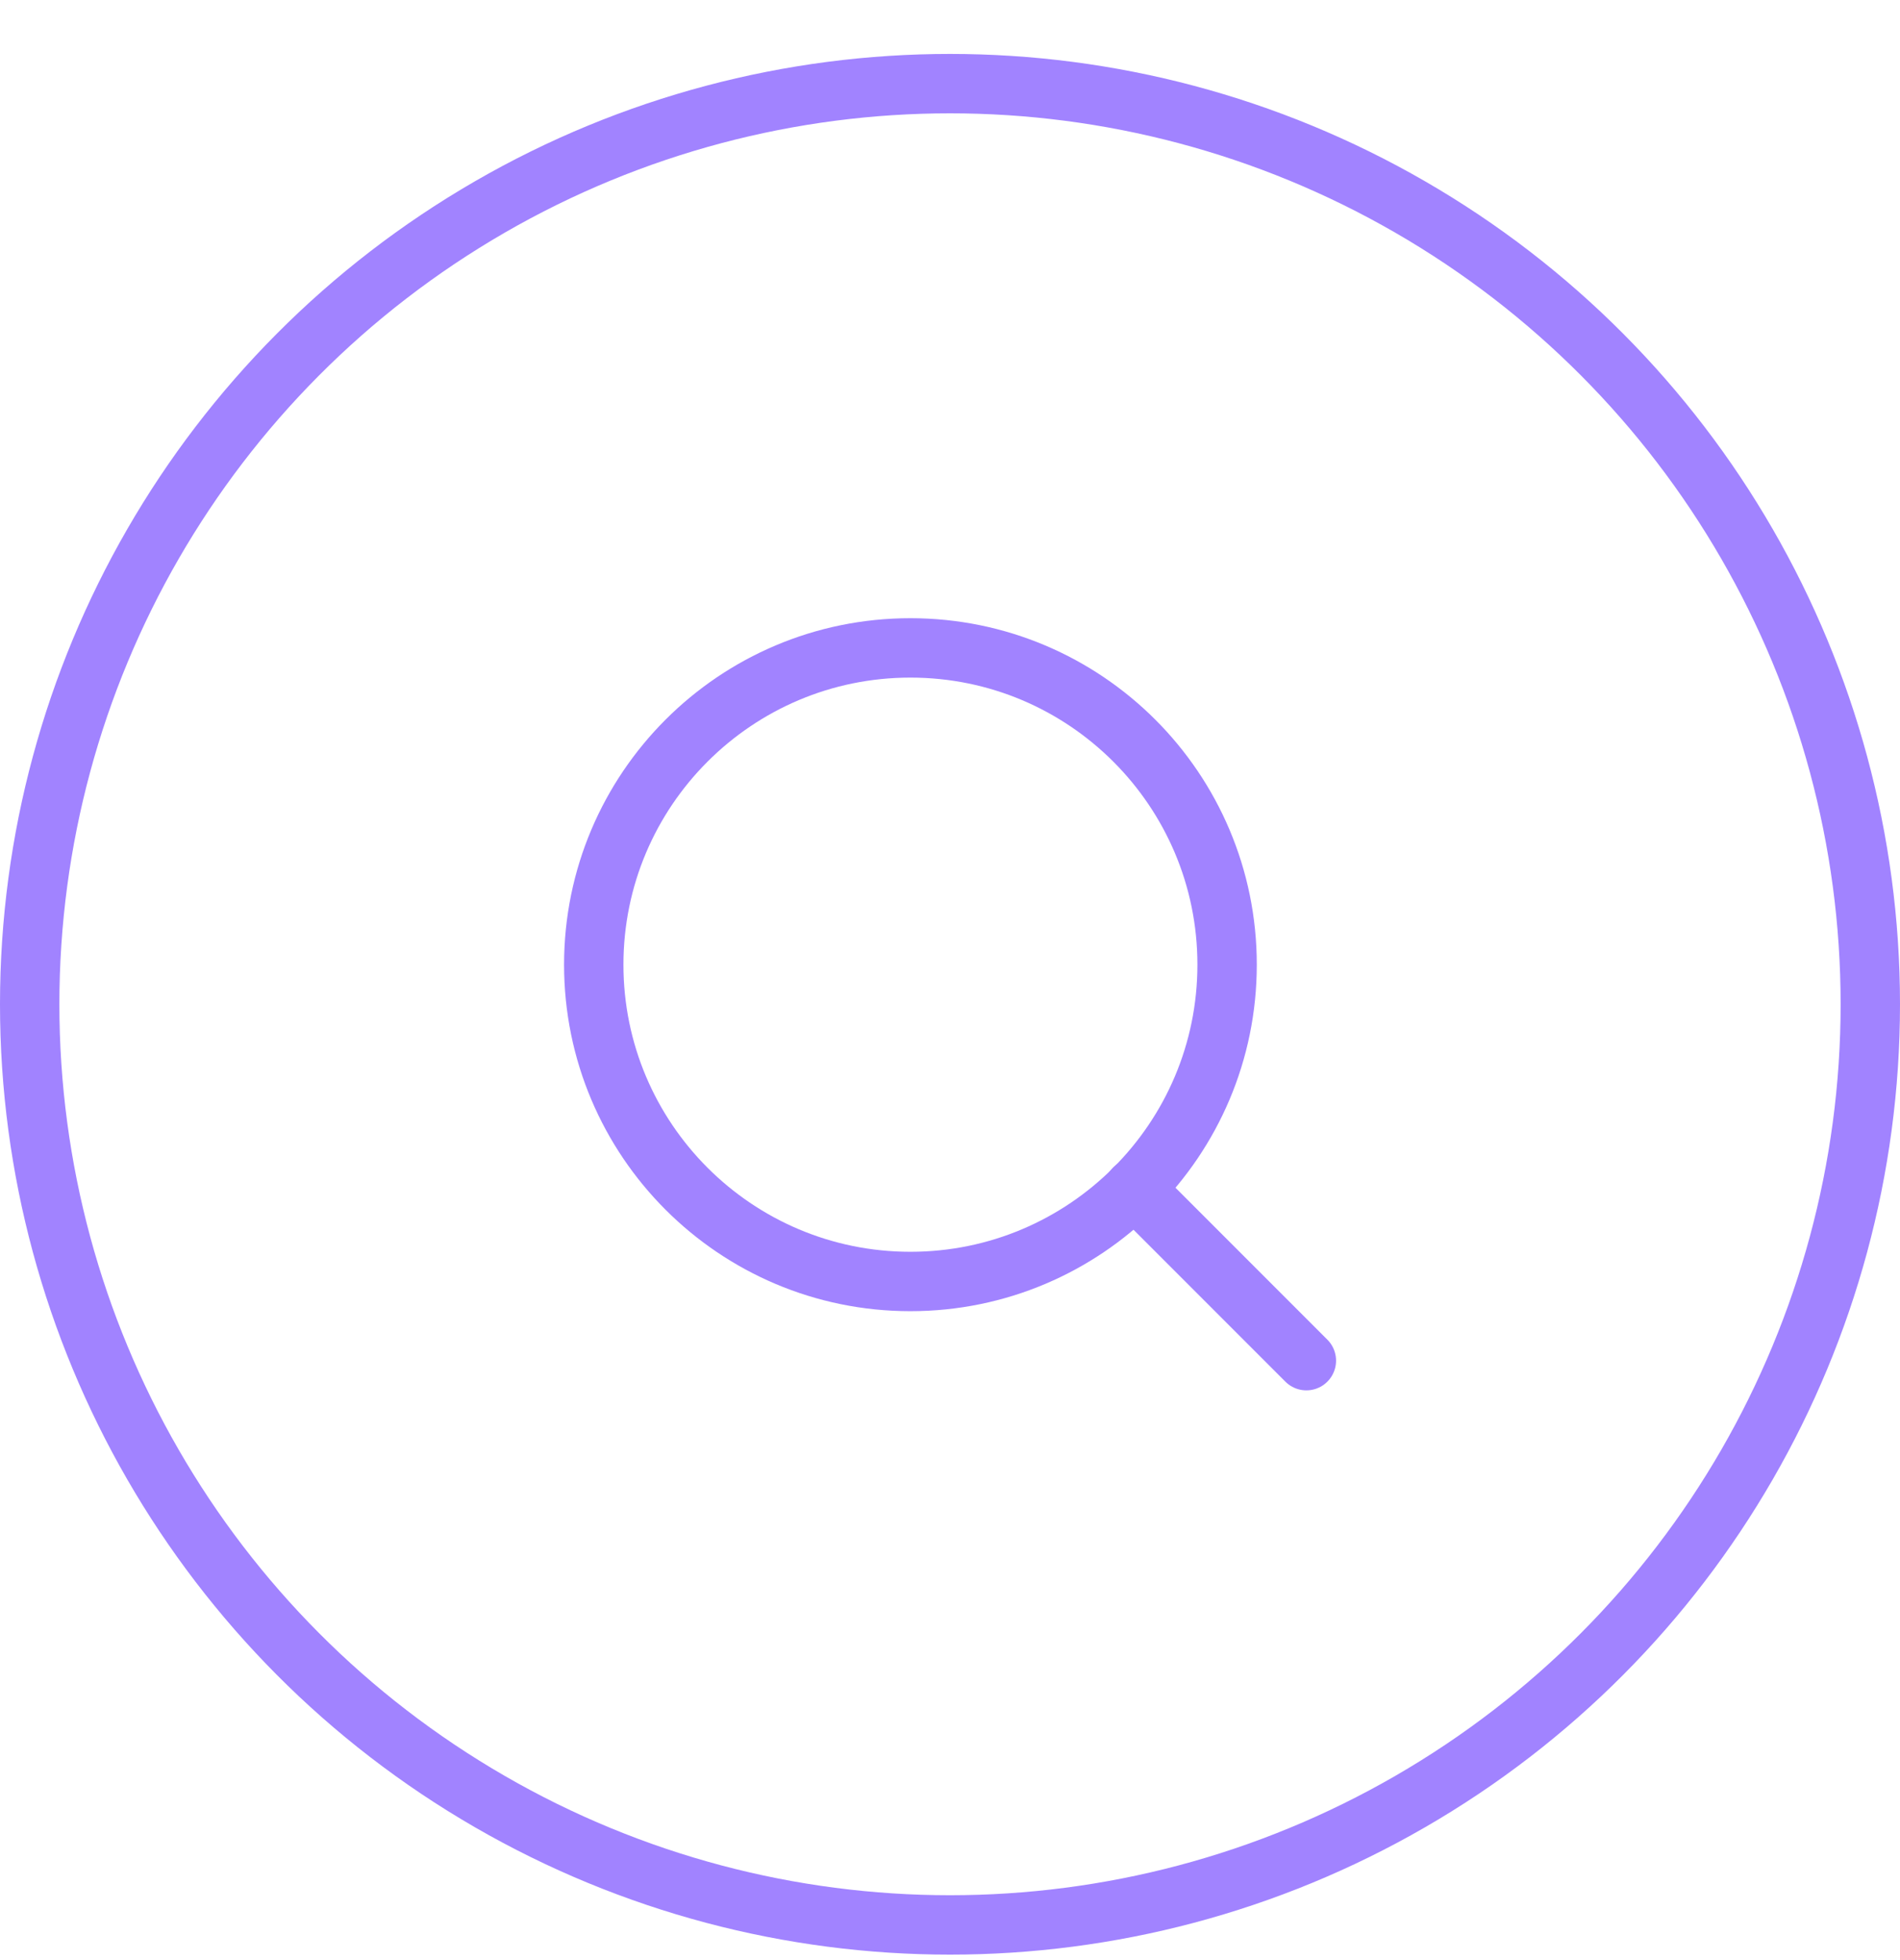 <svg width="32" height="33" viewBox="0 0 32 33" fill="none" xmlns="http://www.w3.org/2000/svg">
<circle cx="16" cy="16.908" r="15.5" stroke="#A183FF"/>
<path fill-rule="evenodd" clip-rule="evenodd" d="M15.333 21.575C18.279 21.575 20.667 19.187 20.667 16.241C20.667 13.296 18.279 10.908 15.333 10.908C12.388 10.908 10 13.296 10 16.241C10 19.187 12.388 21.575 15.333 21.575Z" stroke="#A183FF" stroke-linecap="round" stroke-linejoin="round"/>
<path d="M22.002 22.908L19.102 20.008" stroke="#A183FF" stroke-linecap="round" stroke-linejoin="round"/>
</svg>
